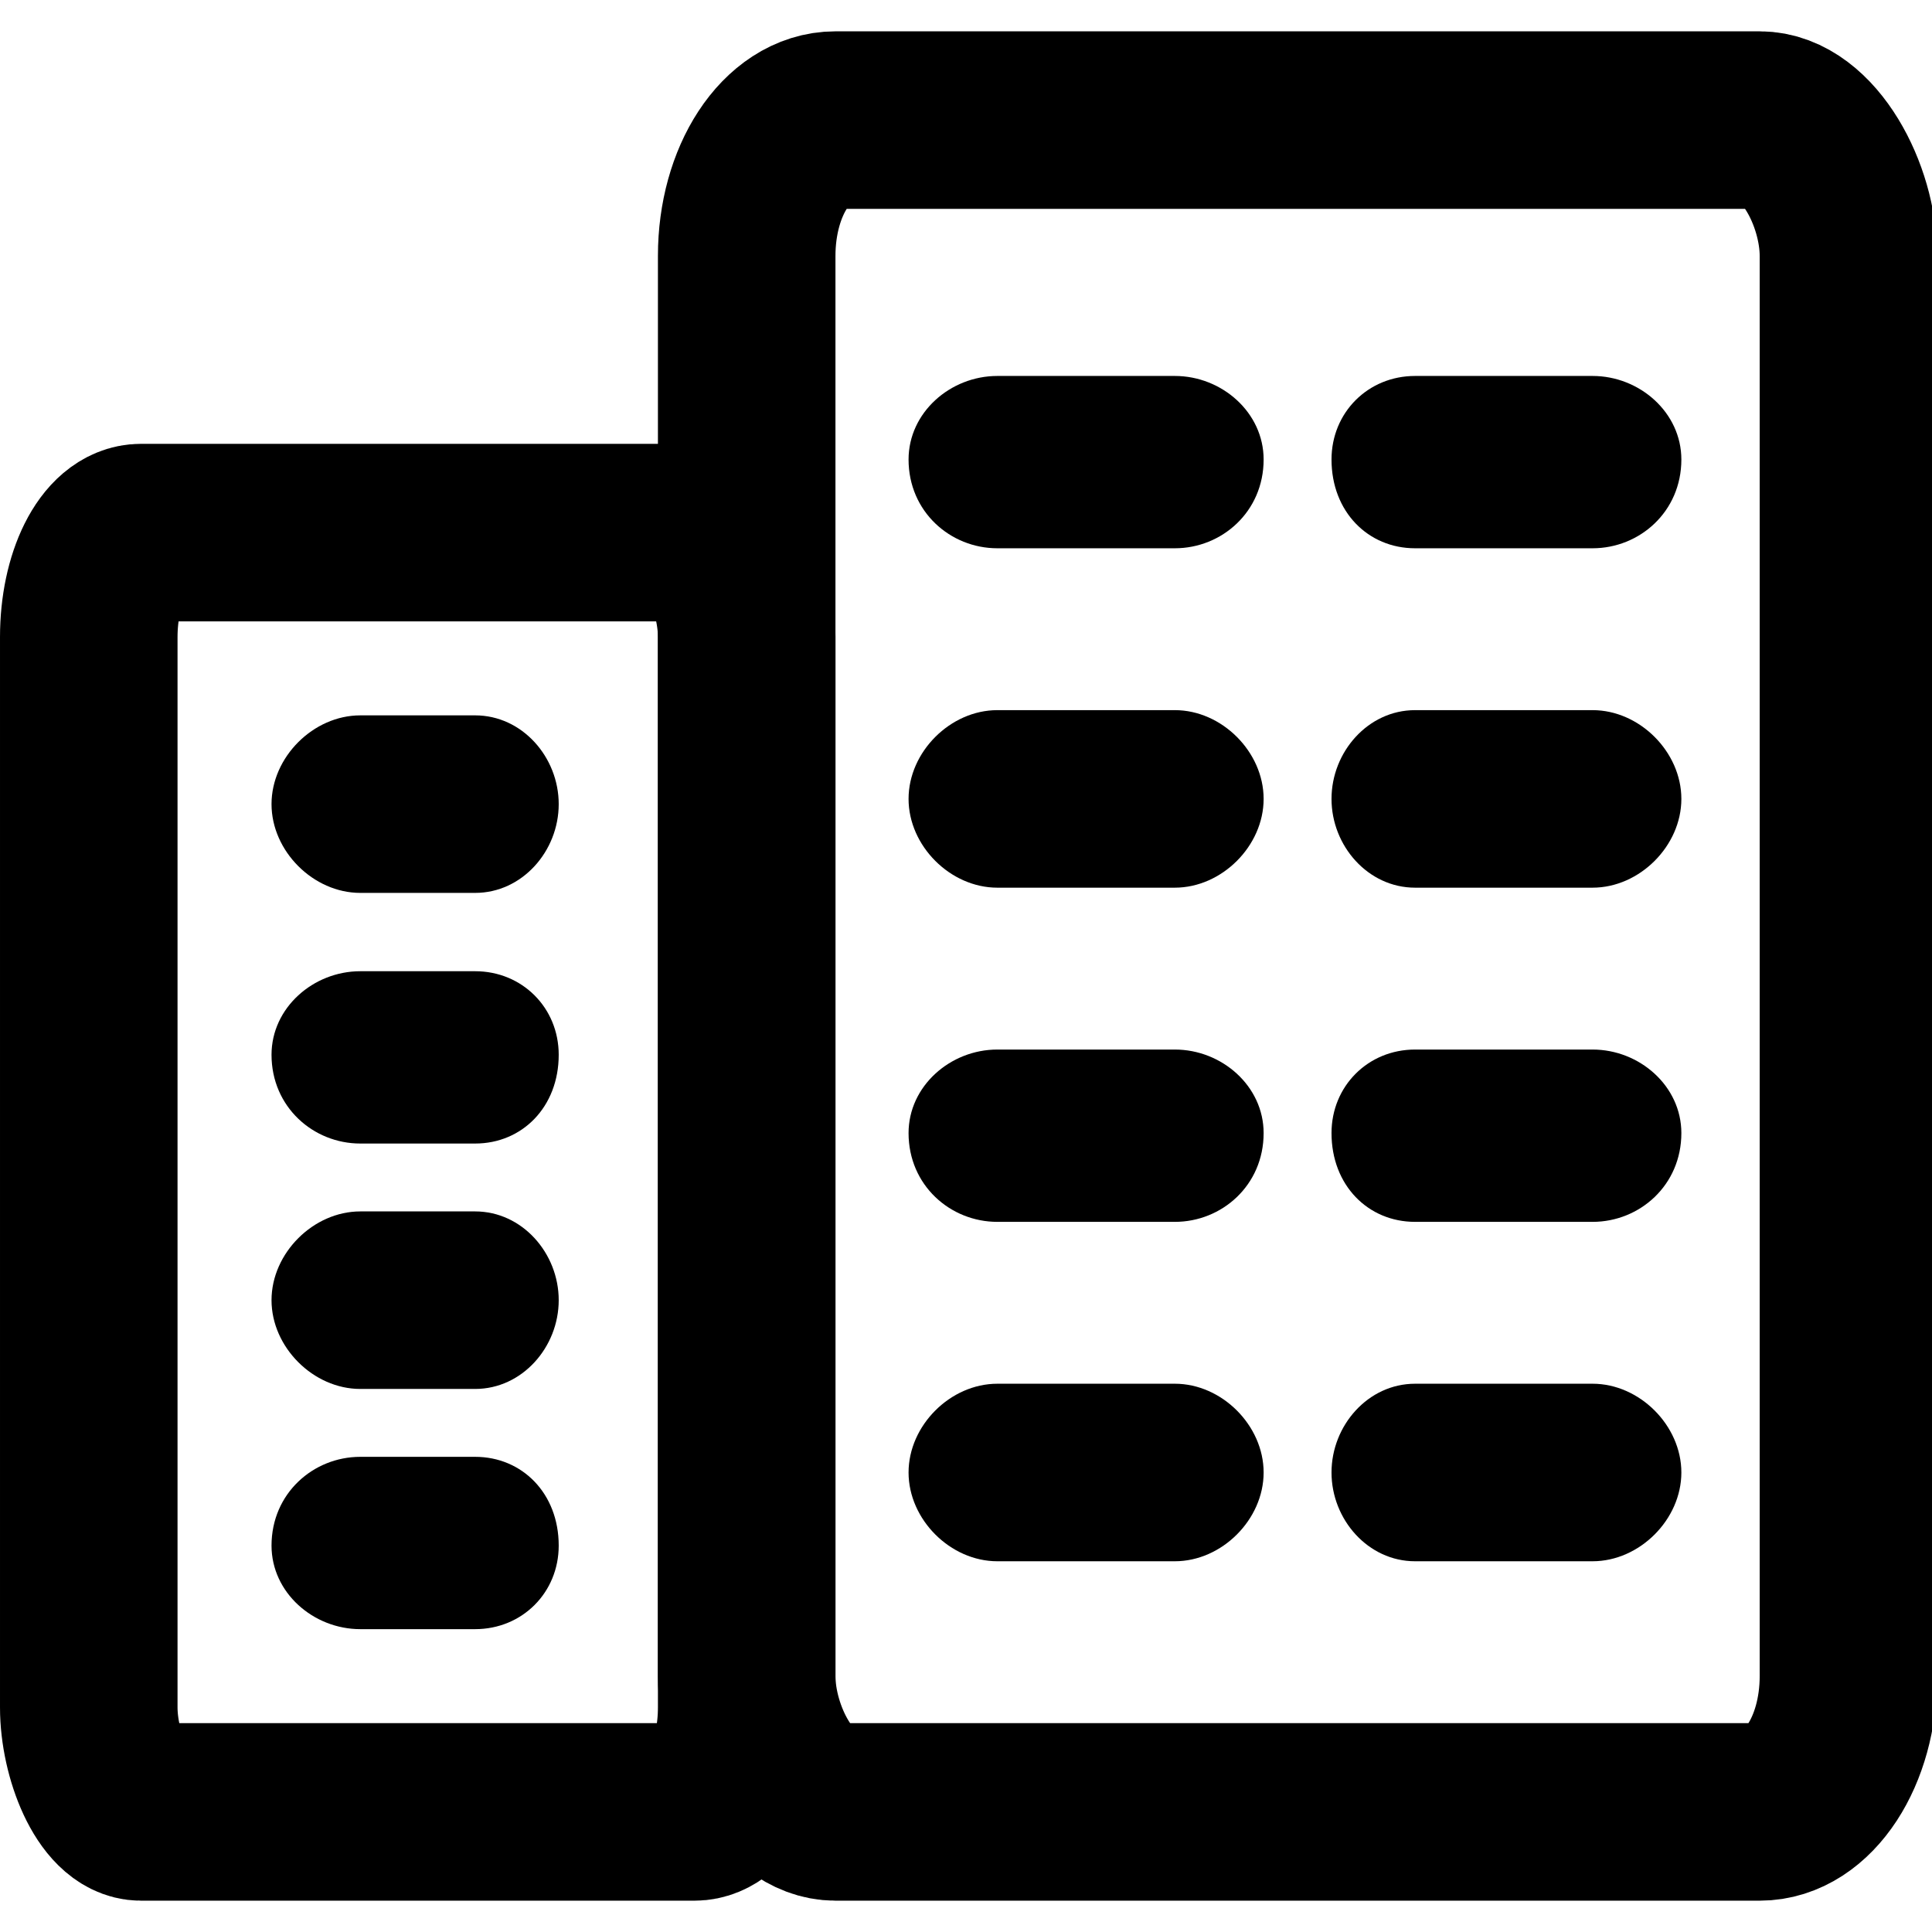 <?xml version="1.0" encoding="UTF-8"?>
<!DOCTYPE svg PUBLIC "-//W3C//DTD SVG 1.1//EN" "http://www.w3.org/Graphics/SVG/1.1/DTD/svg11.dtd">
<!-- Creator: CorelDRAW 2020 (64-Bit) -->
<svg xmlns="http://www.w3.org/2000/svg" xml:space="preserve" width="69px" height="69px" version="1.1" style="shape-rendering:geometricPrecision; text-rendering:geometricPrecision; image-rendering:optimizeQuality; fill-rule:evenodd; clip-rule:evenodd"
viewBox="0 0 370 370"
 xmlns:xlink="http://www.w3.org/1999/xlink"
 xmlns:xodm="http://www.corel.com/coreldraw/odm/2003">
 <defs>
  <style type="text/css">
   <![CDATA[
    .str0 {stroke:black;stroke-width:34;stroke-miterlimit:2.613}
    .fil0 {fill:none}
    .fil1 {fill:black;fill-rule:nonzero}
   ]]>
  </style>
 </defs>
 <g id="Capa_x0020_1">
  <rect class="fil0 str0" x="17" y="102" width="126" height="245" rx="10" ry="20"/>
  <rect class="fil0" width="370" height="370"/>
  <g id="_2344369708064">
   <rect class="fil0 str0" x="143" y="23" width="211" height="324" rx="17" ry="26"/>
   <g>
    <g>
     <path class="fil1" d="M305 72c9,0 17,7 17,16 0,10 -8,17 -17,17l0 -33zm-34 0l34 0 0 33 -34 0 0 -33zm0 33c-9,0 -16,-7 -16,-17 0,-9 7,-16 16,-16l0 33z"/>
    </g>
    <g>
     <path class="fil1" d="M305 136c9,0 17,8 17,17 0,9 -8,17 -17,17l0 -34zm-34 0l34 0 0 34 -34 0 0 -34zm0 34c-9,0 -16,-8 -16,-17 0,-9 7,-17 16,-17l0 34z"/>
    </g>
    <g>
     <path class="fil1" d="M305 201c9,0 17,7 17,16 0,10 -8,17 -17,17l0 -33zm-34 0l34 0 0 33 -34 0 0 -33zm0 33c-9,0 -16,-7 -16,-17 0,-9 7,-16 16,-16l0 33z"/>
    </g>
    <g>
     <path class="fil1" d="M305 265c9,0 17,8 17,17 0,9 -8,17 -17,17l0 -34zm-34 0l34 0 0 34 -34 0 0 -34zm0 34c-9,0 -16,-8 -16,-17 0,-9 7,-17 16,-17l0 34z"/>
    </g>
    <g>
     <path class="fil1" d="M225 72c9,0 17,7 17,16 0,10 -8,17 -17,17l0 -33zm-34 0l34 0 0 33 -34 0 0 -33zm0 33c-9,0 -17,-7 -17,-17 0,-9 8,-16 17,-16l0 33z"/>
    </g>
    <g>
     <path class="fil1" d="M225 136c9,0 17,8 17,17 0,9 -8,17 -17,17l0 -34zm-34 0l34 0 0 34 -34 0 0 -34zm0 34c-9,0 -17,-8 -17,-17 0,-9 8,-17 17,-17l0 34z"/>
    </g>
    <g>
     <path class="fil1" d="M225 201c9,0 17,7 17,16 0,10 -8,17 -17,17l0 -33zm-34 0l34 0 0 33 -34 0 0 -33zm0 33c-9,0 -17,-7 -17,-17 0,-9 8,-16 17,-16l0 33z"/>
    </g>
    <g>
     <path class="fil1" d="M225 265c9,0 17,8 17,17 0,9 -8,17 -17,17l0 -34zm-34 0l34 0 0 34 -34 0 0 -34zm0 34c-9,0 -17,-8 -17,-17 0,-9 8,-17 17,-17l0 34z"/>
    </g>
   </g>
  </g>
  <g>
   <g>
    <path class="fil1" d="M91 186c9,0 16,7 16,16 0,10 -7,17 -16,17l0 -33zm-22 0l22 0 0 33 -22 0 0 -33zm0 33c-9,0 -17,-7 -17,-17 0,-9 8,-16 17,-16l0 33z"/>
   </g>
   <g>
    <path class="fil1" d="M91 232c9,0 16,8 16,17 0,9 -7,17 -16,17l0 -34zm-22 0l22 0 0 34 -22 0 0 -34zm0 34c-9,0 -17,-8 -17,-17 0,-9 8,-17 17,-17l0 34z"/>
   </g>
   <g>
    <path class="fil1" d="M91 279c9,0 16,7 16,17 0,9 -7,16 -16,16l0 -33zm-22 0l22 0 0 33 -22 0 0 -33zm0 33c-9,0 -17,-7 -17,-16 0,-10 8,-17 17,-17l0 33z"/>
   </g>
   <g>
    <path class="fil1" d="M91 137c9,0 16,8 16,17 0,9 -7,17 -16,17l0 -34zm-22 0l22 0 0 34 -22 0 0 -34zm0 34c-9,0 -17,-8 -17,-17 0,-9 8,-17 17,-17l0 34z"/>
   </g>
  </g>
 </g>
</svg>
